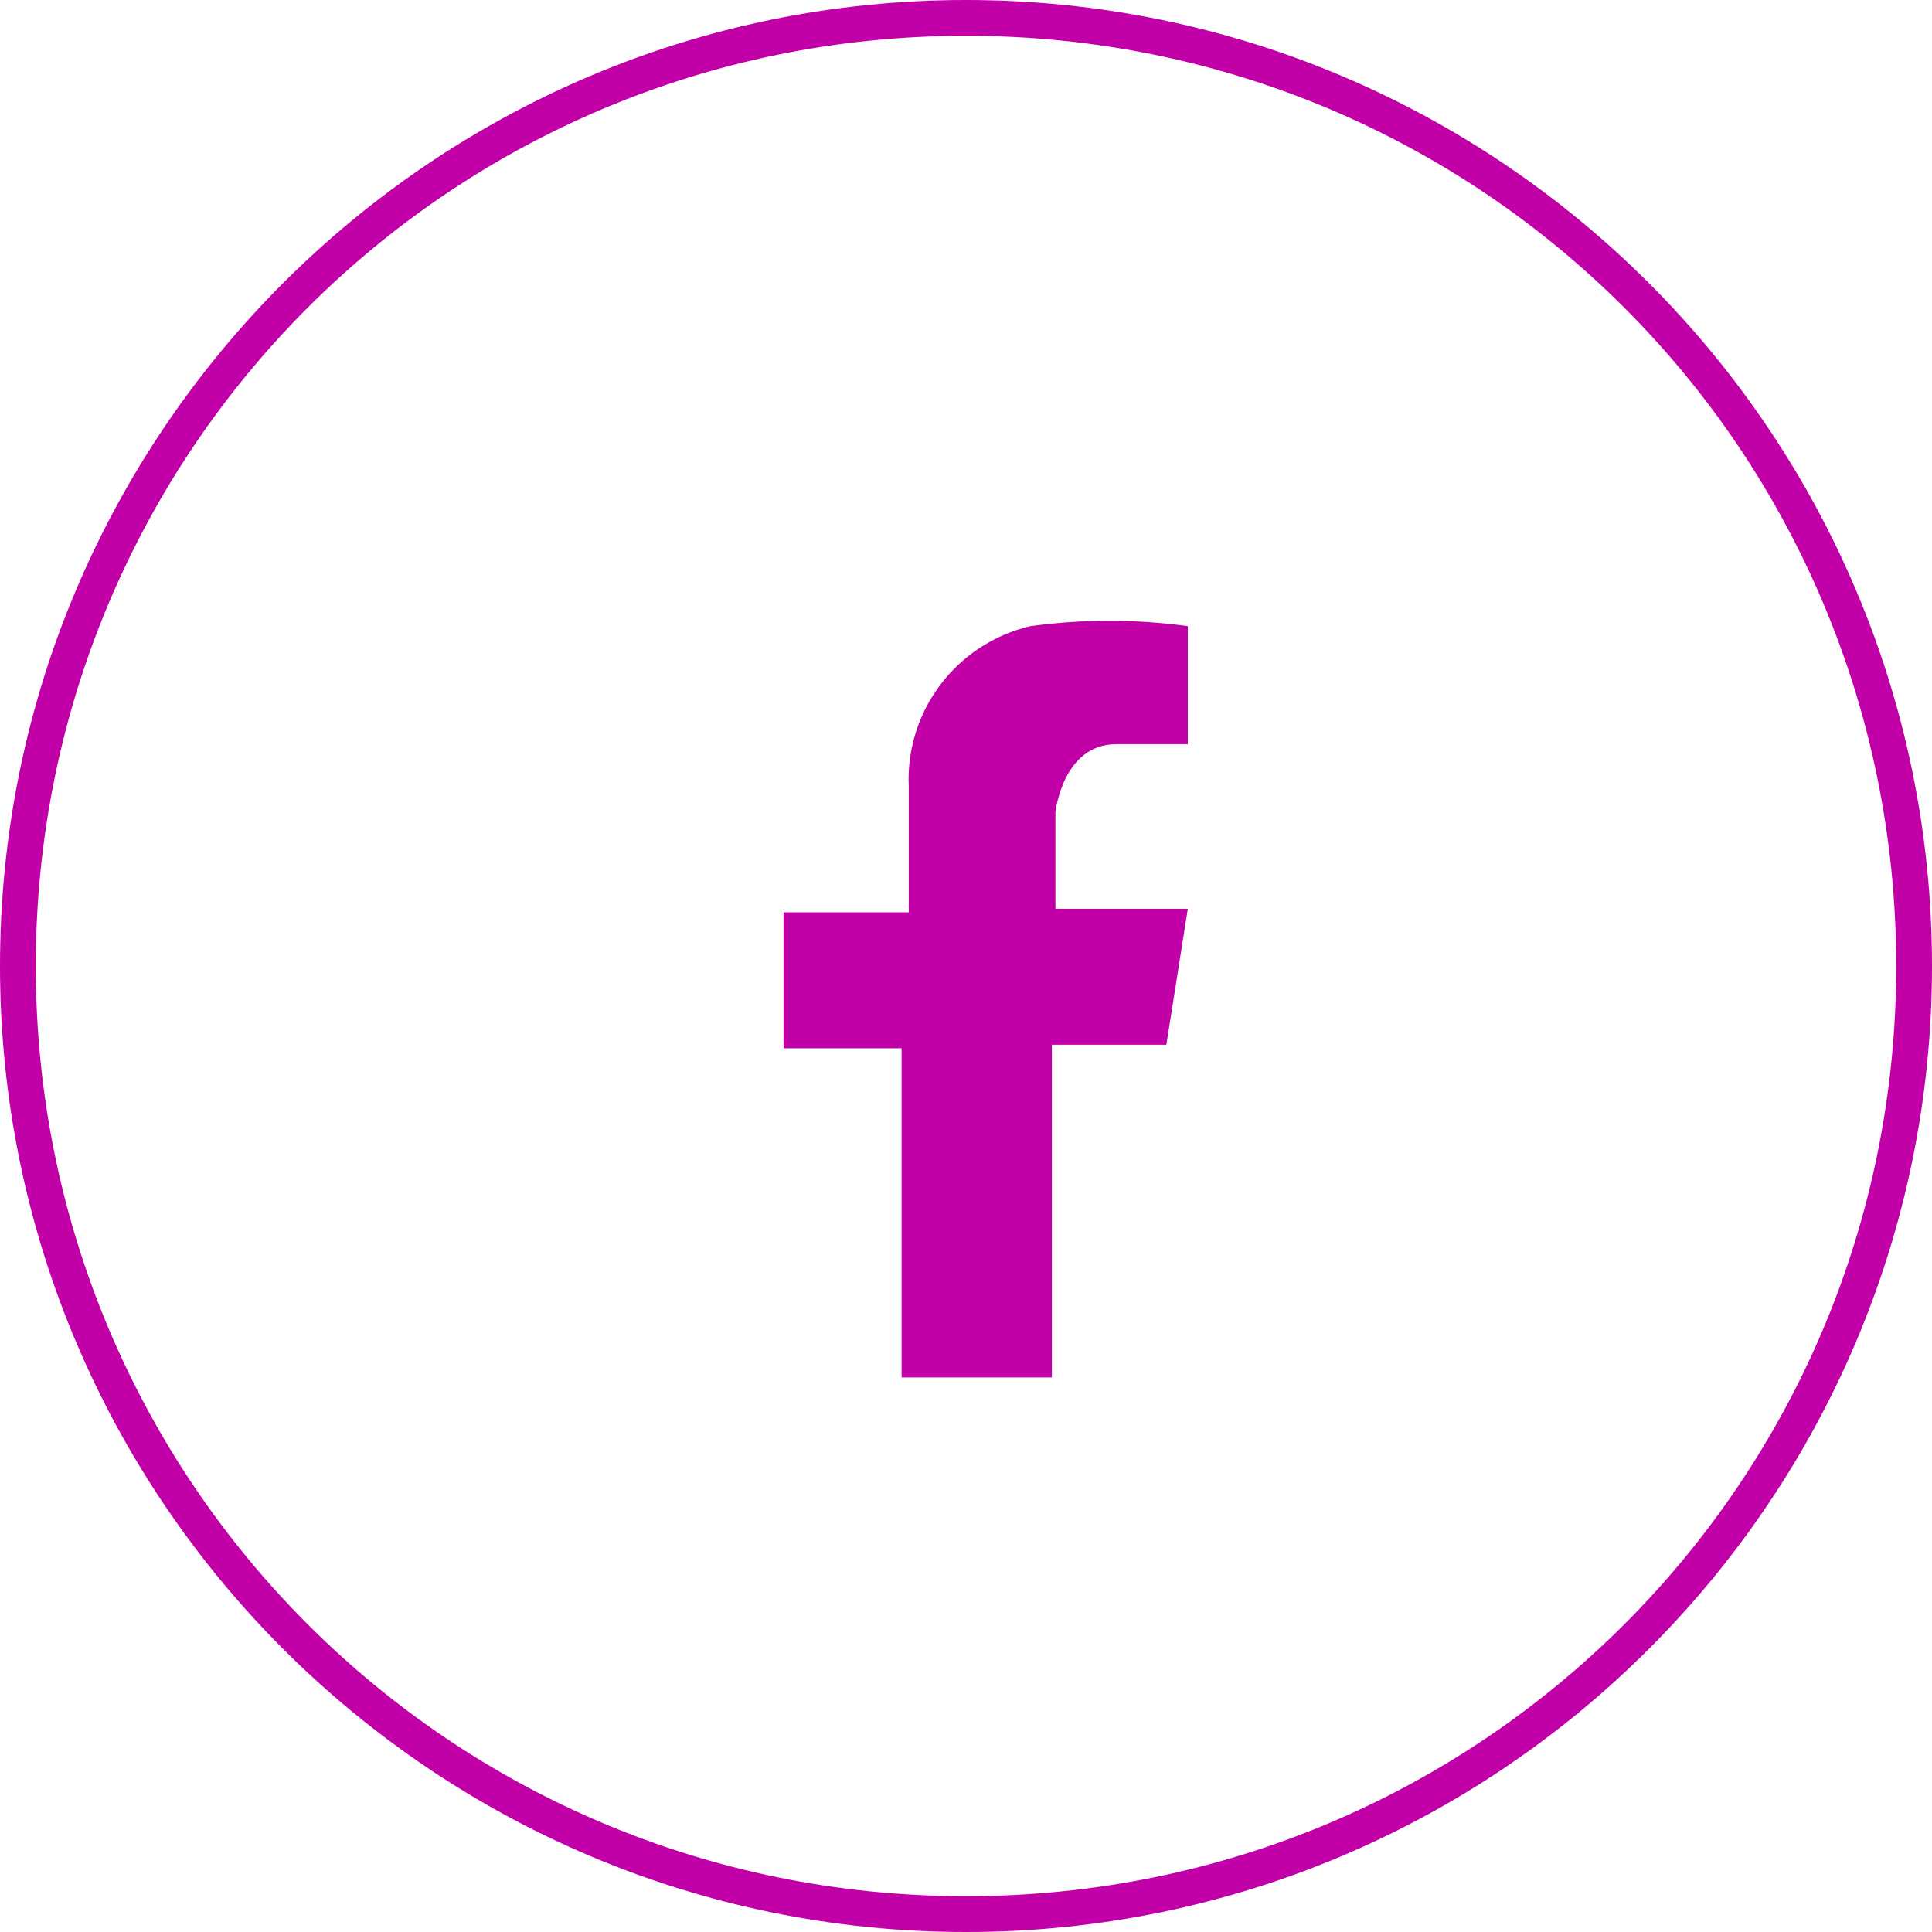 <?xml version="1.0" encoding="utf-8"?>
<!-- Generator: Adobe Illustrator 25.3.0, SVG Export Plug-In . SVG Version: 6.00 Build 0)  -->
<svg version="1.1" id="レイヤー_1" xmlns="http://www.w3.org/2000/svg" xmlns:xlink="http://www.w3.org/1999/xlink" x="0px"
	 y="0px" viewBox="0 0 54 54" style="enable-background:new 0 0 54 54;" xml:space="preserve">
<style type="text/css">
	.st0{fill:#C100A7;}
</style>
<path class="st0" d="M25.2,38.5h4.2v-9.3h3.2l0.6-3.8h-3.7v-2.7c0,0,0.2-1.9,1.7-1.9h2v-3.3c-1.5-0.2-2.9-0.2-4.4,0
	c-2.1,0.5-3.5,2.4-3.4,4.5v3.5h-3.5v3.8h3.3V38.5z"/>
<path class="st0" d="M27,1c14.4,0,26,11.6,26,26S41.4,53,27,53S1,41.4,1,27S12.6,1,27,1 M27,0C12.1,0,0,12.1,0,27s12.1,27,27,27
	s27-12.1,27-27S41.9,0,27,0z"/>
</svg>

